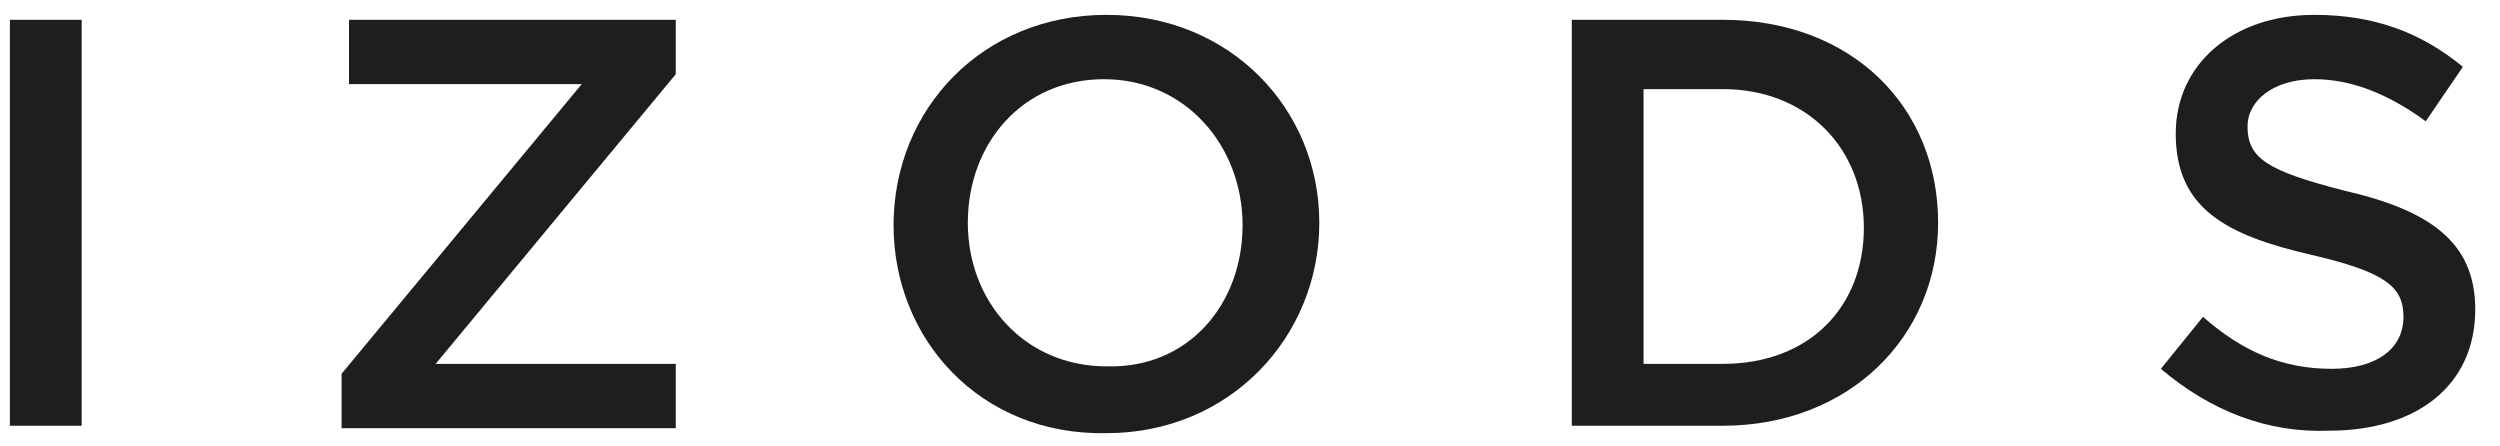 <svg xmlns:xlink="http://www.w3.org/1999/xlink" xmlns="http://www.w3.org/2000/svg" version="1.1" viewBox="0 0 101 18" height="18px" width="101px">
    <title>logo-black (1)</title>
    <g fill-rule="evenodd" fill="none" stroke-width="1" stroke="none" id="Page-1">
        <g fill-rule="nonzero" fill="#1E1E1E" transform="translate(0.4, 0.6)" id="logo-black-(1)">
            <g transform="translate(0, -0)" id="Group">
                <polygon points="-7.10542736e-15 0.2 2.9 0.2 2.9 16.6 -7.10542736e-15 16.6" id="Path"></polygon>
                <polygon points="13.4 14.5 23.1 2.8 13.7 2.8 13.7 0.2 26.9 0.2 26.9 2.4 17.2 14.1 26.9 14.1 26.9 16.7 13.4 16.7" id="Path"></polygon>
                <path id="Shape" d="M35.7,8.5 L35.7,8.5 C35.7,3.8 39.3,1.77635684e-15 44.3,1.77635684e-15 C49.3,1.77635684e-15 52.9,3.8 52.9,8.4 L52.9,8.4 C52.9,13 49.3,16.9 44.3,16.9 C39.2,17 35.7,13.1 35.7,8.5 Z M49.8,8.5 L49.8,8.5 C49.8,5.3 47.5,2.6 44.2,2.6 C40.9,2.6 38.7,5.2 38.7,8.4 L38.7,8.4 C38.7,11.6 41,14.2 44.3,14.2 C47.6,14.3 49.8,11.7 49.8,8.5 Z"></path>
                <path id="Shape" d="M63.1,0.2 L69.2,0.2 C74.4,0.2 77.9,3.7 77.9,8.4 L77.9,8.4 C77.9,13 74.3,16.6 69.2,16.6 L63.1,16.6 L63.1,0.2 Z M66,2.9 L66,14.1 L69.2,14.1 C72.7,14.1 74.9,11.8 74.9,8.6 L74.9,8.6 C74.9,5.4 72.6,3 69.2,3 L66,3 L66,2.9 Z"></path>
                <path id="Path" d="M86.9,14.3 L88.6,12.2 C90.2,13.6 91.8,14.3 93.8,14.3 C95.6,14.3 96.7,13.5 96.7,12.2 L96.7,12.2 C96.7,11 96,10.4 93,9.7 C89.5,8.9 87.5,7.8 87.5,4.8 L87.5,4.8 C87.5,2 89.8,-1.77635684e-15 93.1,-1.77635684e-15 C95.5,-1.77635684e-15 97.4,0.7 99.1,2.1 L97.6,4.3 C96.1,3.2 94.6,2.6 93.1,2.6 C91.4,2.6 90.4,3.5 90.4,4.5 L90.4,4.5 C90.4,5.8 91.2,6.3 94.3,7.1 C97.8,7.9 99.6,9.2 99.6,11.9 L99.6,11.9 C99.6,15 97.2,16.8 93.7,16.8 C91.2,16.9 88.9,16 86.9,14.3 Z"></path>
            </g>
        </g>
    </g>
</svg>